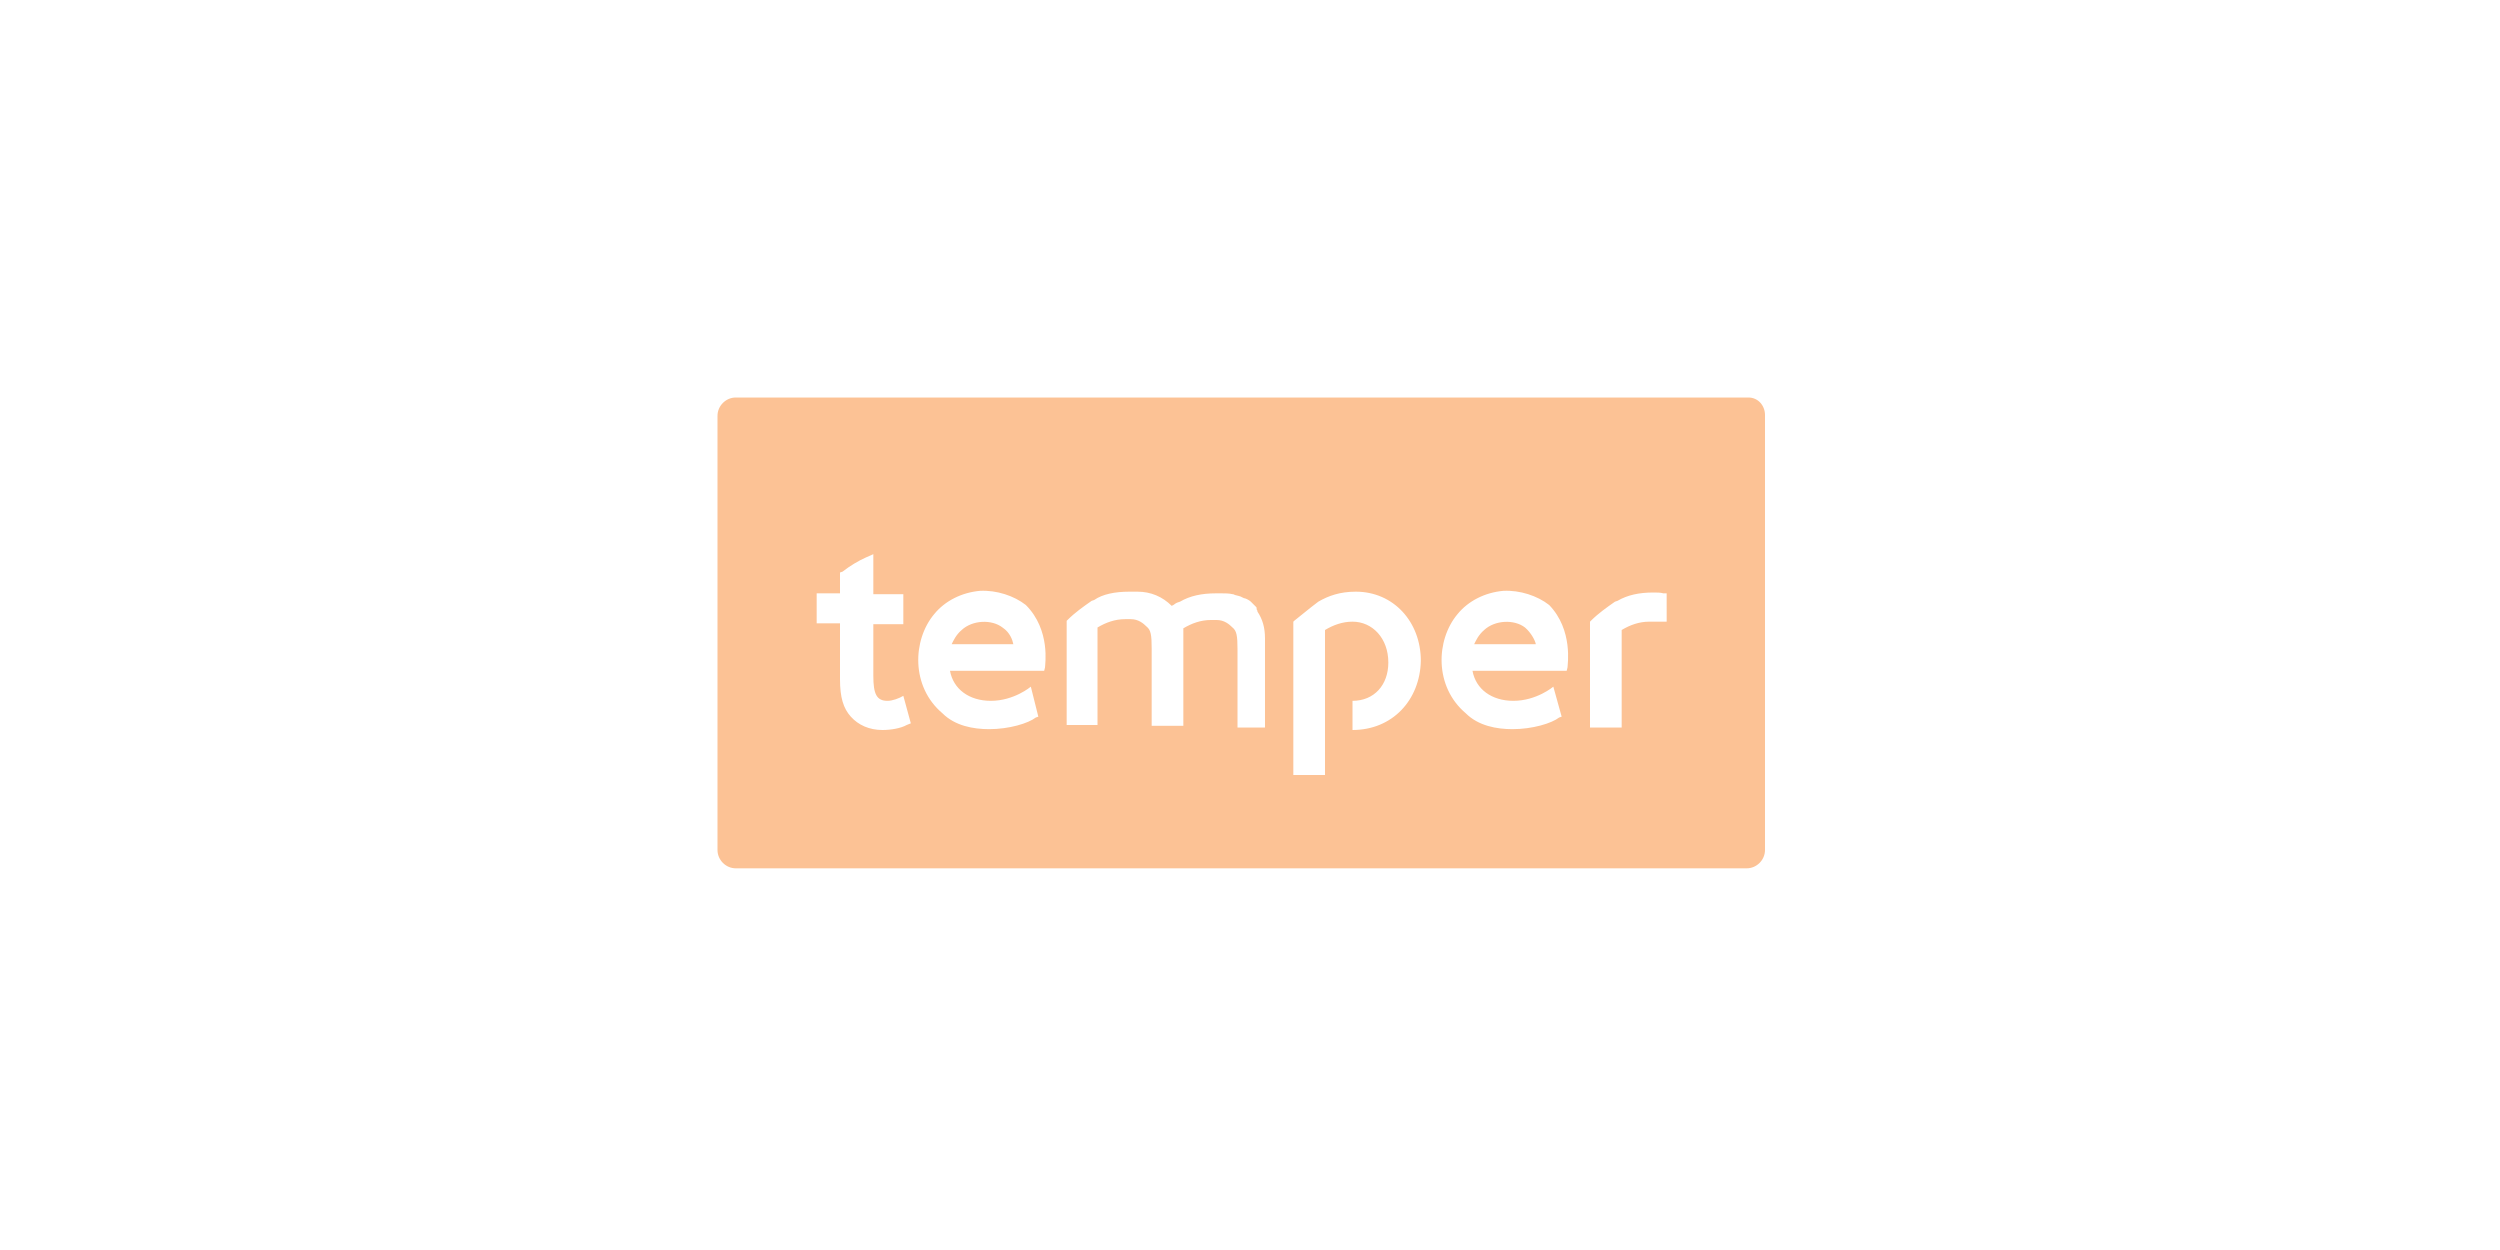 <?xml version="1.0" encoding="UTF-8"?>
<svg xmlns="http://www.w3.org/2000/svg" xmlns:xlink="http://www.w3.org/1999/xlink" version="1.1" id="Layer_1" x="0px" y="0px" viewBox="0 0 300 150" style="enable-background:new 0 0 300 150;" xml:space="preserve">
<style type="text/css">
	.st0{fill:#FCC295;}
	.st1{fill:none;stroke:#FCC295;stroke-width:1.92;stroke-miterlimit:10;}
</style>
<g>
	<path class="st0" d="M120.3,75.3c-1.3-1-3.6-0.9-4.9,0.3c-0.7,0.6-1,1.3-1.2,1.7h7.4C121.5,76.8,121.2,75.9,120.3,75.3z"></path>
	<path class="st0" d="M183,75.3c-1.3-1-3.6-0.9-4.9,0.3c-0.7,0.6-1,1.3-1.2,1.7h7.4C184.2,76.8,183.7,75.9,183,75.3z"></path>
	<path class="st0" d="M209.8,47.7H88.3c-1.2,0-2.2,1-2.2,2.2V102c0,1.2,1,2.2,2.2,2.2h121.3c1.2,0,2.2-1,2.2-2.2V49.8   C211.8,48.7,211,47.7,209.8,47.7z M108.8,87c-0.7,0.4-1.9,0.6-2.9,0.6c-1.6,0-2.9-0.6-3.8-1.6c-0.9-1-1.3-2.3-1.3-4.5v-6.7H98v-3.6   h2.8v-2.5l0.3-0.1c0.9-0.7,1.9-1.3,2.8-1.7l0.9-0.4v4.8h3.6v3.6h-3.6v6.2c0,2.2,0.4,3,1.7,3c0.6,0,1.4-0.3,1.9-0.6l0.9,3.3   L108.8,87z M125.4,80.1l-0.1,0.4H114c0.4,2.2,2.3,3.6,4.9,3.6c2.8,0,4.8-1.7,4.8-1.7l0.9,3.6l-0.3,0.1c-0.9,0.7-3.2,1.4-5.6,1.4   c-1.9,0-4.1-0.4-5.6-1.9c-3.8-3.2-3.6-8.8-1-11.9c1.3-1.6,3.3-2.6,5.5-2.8c2-0.1,4.1,0.6,5.5,1.7C126.1,75.6,125.4,79.8,125.4,80.1   z M152.3,87.3L152.3,87.3L152.3,87.3h-3.8v-9.4c0-1.6-0.1-2.2-0.6-2.6c-0.4-0.4-1-0.9-1.9-0.9h-0.7c-1.2,0-2.3,0.4-3.3,1v11.7l0,0   l0,0h-3.8l0,0v-9.3c0-1.6-0.1-2.2-0.6-2.6c-0.4-0.4-1-0.9-1.9-0.9h-0.7c-1.2,0-2.3,0.4-3.3,1v11.7l0,0H128l0,0V75.5v-1l0.1-0.1   c0.9-0.9,1.9-1.6,2.9-2.3l0.3-0.1c1-0.7,2.5-1,4.2-1l0,0c0.4,0,0.7,0,1,0l0,0c1.6,0,3,0.6,4.1,1.7c0.3-0.1,0.4-0.3,0.7-0.4l0.3-0.1   c1.2-0.7,2.6-1,4.3-1h0.7l0,0l0,0l0,0l0,0c0.4,0,0.9,0,1.3,0.1c0.1,0,0.1,0,0.3,0.1c0.3,0.1,0.6,0.1,0.9,0.3c0.1,0,0.1,0.1,0.3,0.1   c0.3,0.1,0.6,0.3,0.7,0.4c0.1,0.1,0.1,0.1,0.3,0.3c0.1,0.1,0.1,0.1,0.3,0.3c0.1,0.1,0.1,0.1,0.1,0.3c0,0.1,0.1,0.1,0.1,0.3l0,0   c0.6,0.9,0.9,1.9,0.9,3.2l0,0c0,0.3,0,0.6,0,0.9l0,0v10H152.3z M162.3,87.6v-3.5c2.6,0,4.3-1.9,4.3-4.6c0-2.9-1.9-4.9-4.3-4.9   c-1.2,0-2.3,0.4-3.3,1V93h-3.8V74.6l0.1-0.1c0.9-0.7,1.7-1.4,2.9-2.3c1.2-0.7,2.6-1.2,4.5-1.2c4.5,0,7.8,3.6,7.8,8.3   C170.4,84,167.1,87.6,162.3,87.6z M188.1,80.1l-0.1,0.4h-11.3c0.4,2.2,2.3,3.6,4.9,3.6c2.8,0,4.8-1.7,4.8-1.7l1,3.6l-0.3,0.1   c-0.9,0.7-3.2,1.4-5.6,1.4c-1.9,0-4.1-0.4-5.6-1.9c-3.8-3.2-3.6-8.8-1-11.9c1.3-1.6,3.3-2.6,5.5-2.8c2-0.1,4.1,0.6,5.5,1.7   C188.8,75.6,188.1,79.8,188.1,80.1z M200.1,74.6h-2.2c-1.2,0-2.3,0.4-3.3,1v11.7h-3.8V74.6l0.1-0.1c0.9-0.9,1.9-1.6,2.9-2.3   l0.3-0.1c1.2-0.7,2.6-1,4.3-1c0.4,0,0.9,0,1.2,0.1h0.4V74.6z"></path>
</g>
</svg>
